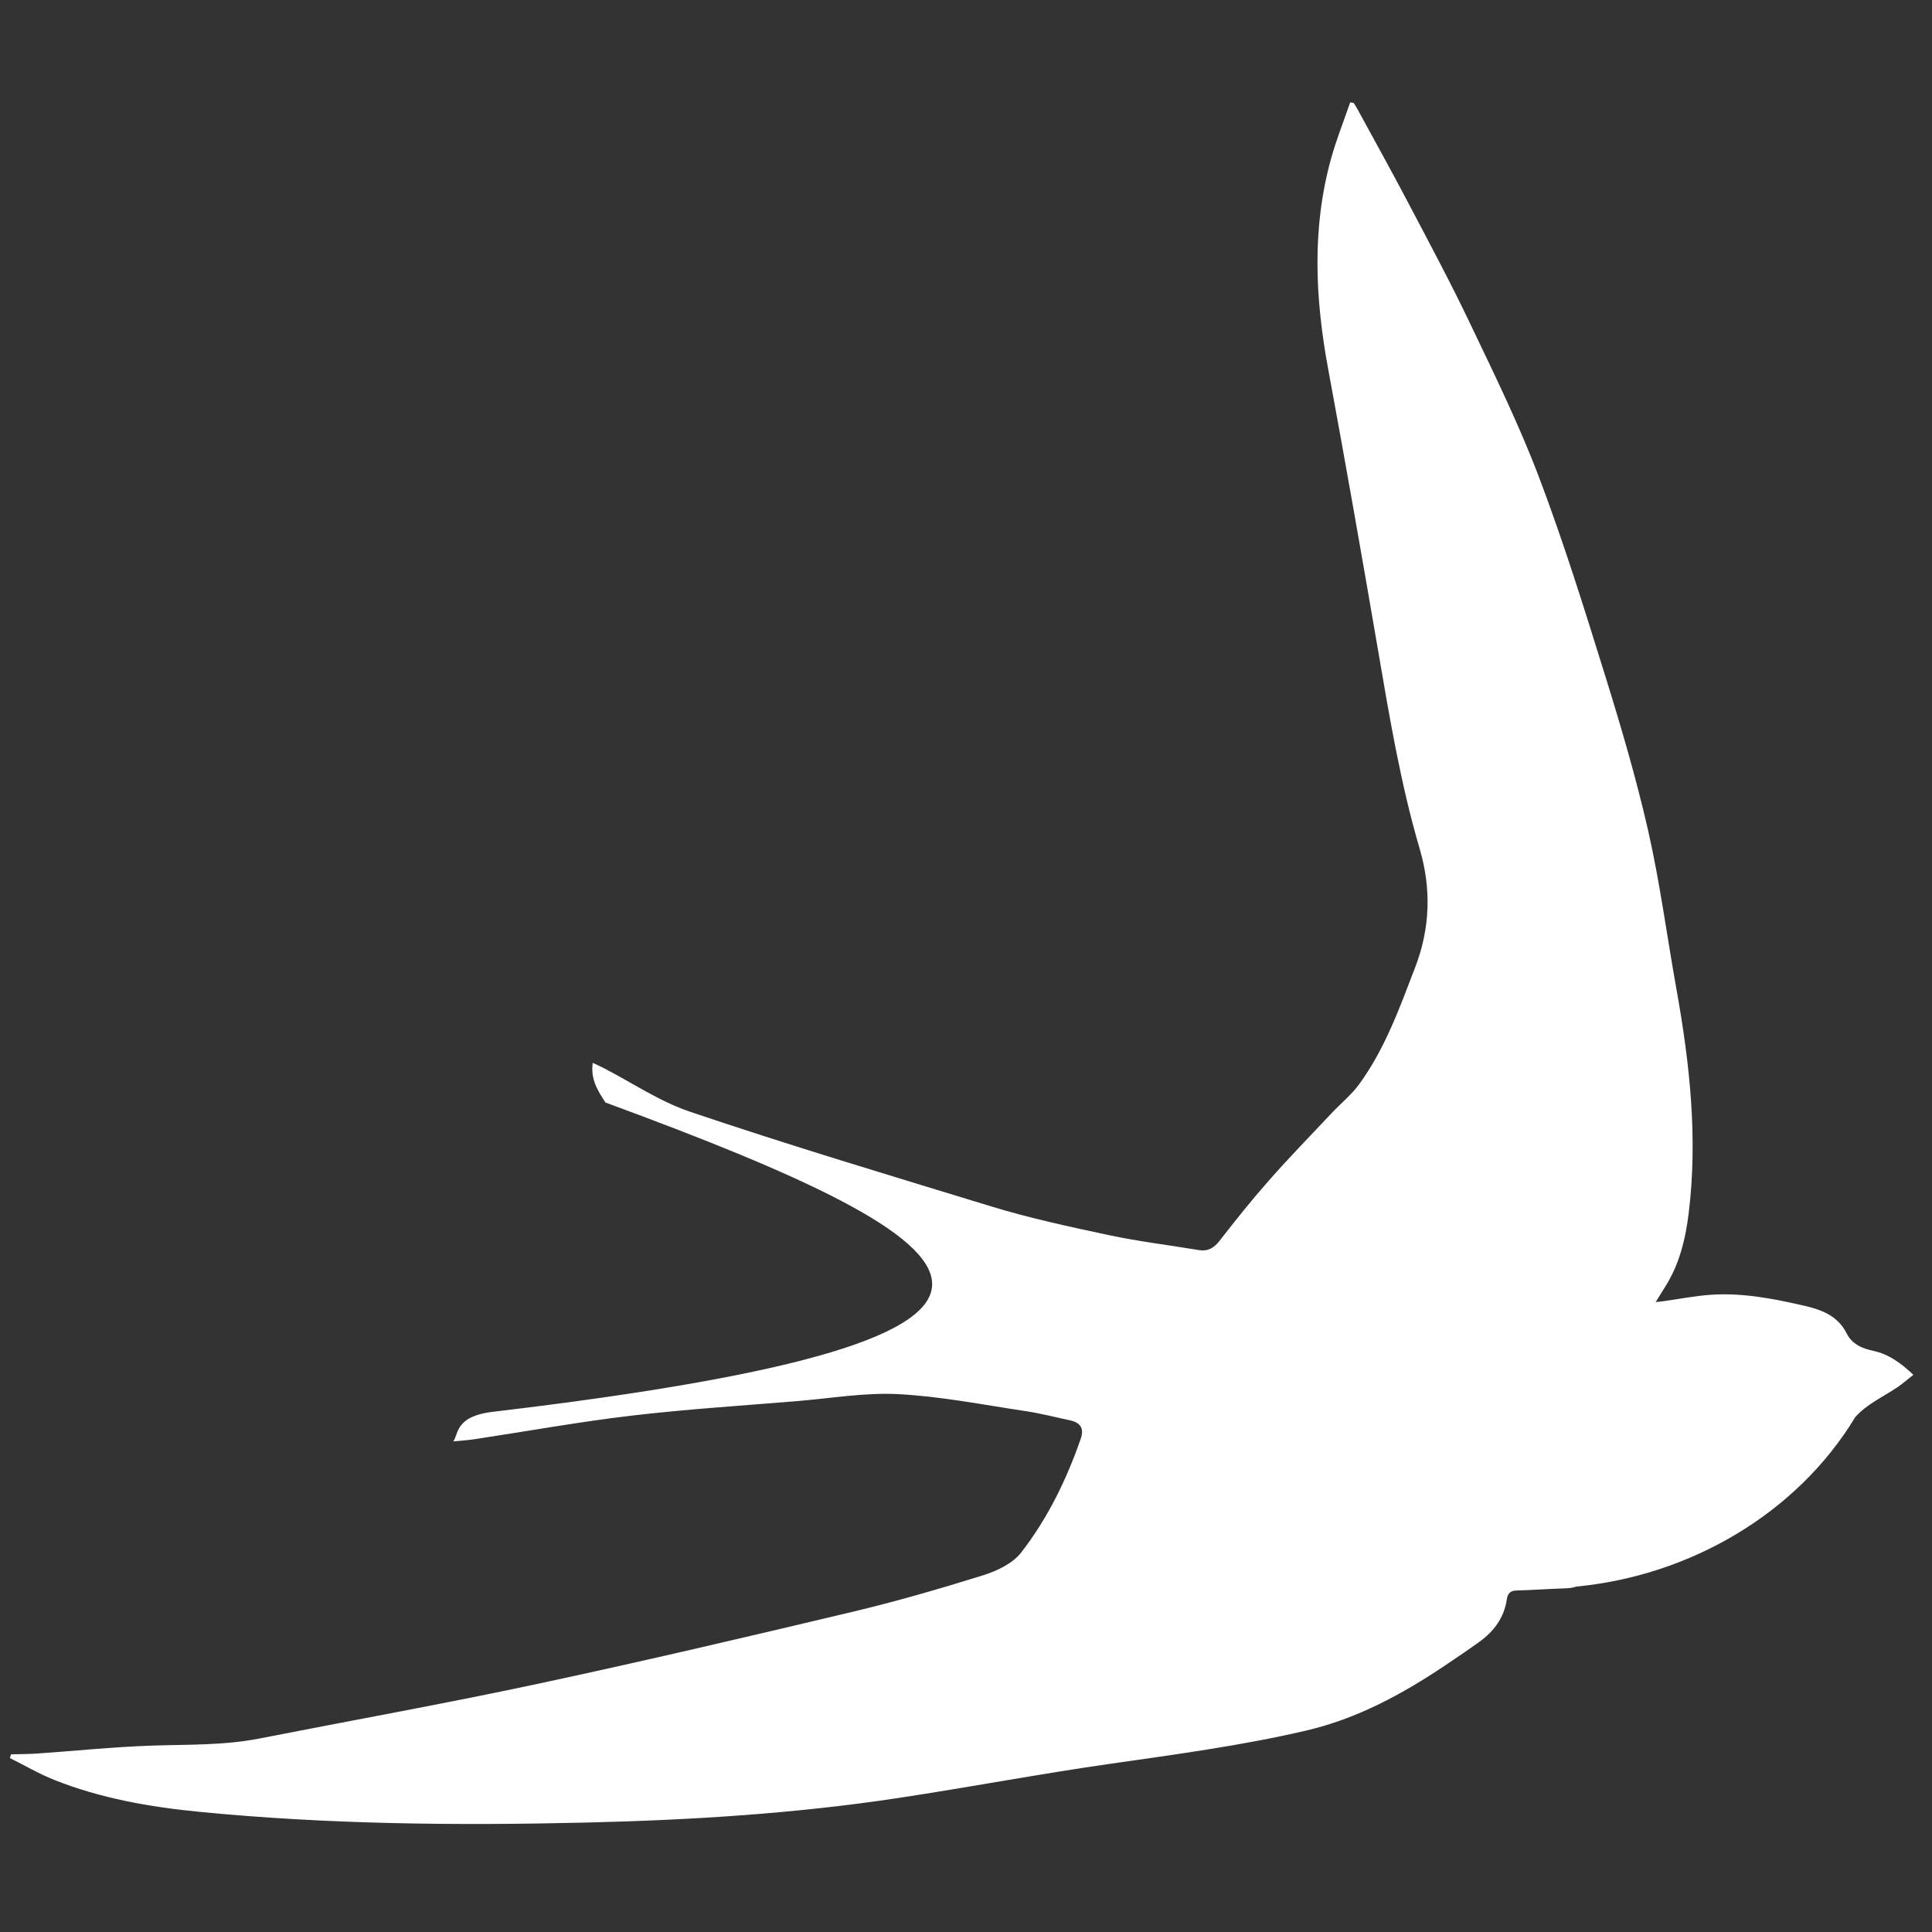 <?xml version="1.0" encoding="UTF-8" standalone="no"?>
<!DOCTYPE svg PUBLIC "-//W3C//DTD SVG 1.1//EN" "http://www.w3.org/Graphics/SVG/1.1/DTD/svg11.dtd">
<svg width="100%" height="100%" viewBox="0 0 54 54" version="1.1" xmlns="http://www.w3.org/2000/svg" xmlns:xlink="http://www.w3.org/1999/xlink" xml:space="preserve" xmlns:serif="http://www.serif.com/" style="fill-rule:evenodd;clip-rule:evenodd;stroke-linejoin:round;stroke-miterlimit:2;">
    <rect x="0" y="0" width="54" height="54" fill="#333333" stroke="none"/>
    <g transform="matrix(1,0,0,1,-129,-1)">
        <g id="Artboard4" transform="matrix(1,0,0,1,-140.623,1.421)">
            <rect x="270" y="0" width="53" height="53" style="fill:none;"/>
            <g id="swift-bird-shape-svgrepo-com" transform="matrix(0.093,0,0,0.093,296.5,26.5)">
                <g transform="matrix(1,0,0,1,-286.038,-286.038)">
                    <clipPath id="_clip1">
                        <rect x="0" y="0" width="572.076" height="572.076"/>
                    </clipPath>
                    <g clip-path="url(#_clip1)">
                        <g>
                            <g>
                                <path d="M551.996,397.247C549.4,392.102 544.652,390.234 539.51,389.047C530.229,386.901 520.877,385.053 511.289,385.693C506.475,386.016 501.701,386.974 496.912,387.639C496.34,387.717 495.769,387.766 494.65,387.892C495.703,386.187 496.47,384.881 497.291,383.609C501.717,376.758 503.586,369.117 504.566,361.124C507.332,338.48 504.878,316.145 500.884,293.878C498.036,278.01 495.952,261.98 492.39,246.28C488.783,230.392 484.144,214.705 479.302,199.135C473.109,179.217 466.886,159.261 459.49,139.771C453.496,123.981 445.992,108.742 438.711,93.475C432.848,81.186 426.393,69.175 420.057,57.118C415.161,47.804 410.036,38.607 405.01,29.362C404.666,28.73 404.264,28.134 403.887,27.518C403.533,27.457 403.182,27.396 402.826,27.33C400.896,32.944 398.678,38.481 397.09,44.188C391.26,65.184 392.283,86.273 396.209,107.477C401.418,135.613 406.363,163.797 411.199,191.998C414.638,212.063 417.97,232.121 423.724,251.717C427.208,263.594 426.902,275.467 422.357,287.294C417.681,299.466 413.3,311.741 405.556,322.378C403.214,325.593 400.011,328.172 397.261,331.098C390.96,337.793 384.548,344.386 378.464,351.274C373.282,357.136 368.39,363.269 363.585,369.45C361.855,371.674 360.056,372.722 357.269,372.258C348.308,370.76 339.263,369.679 330.39,367.79C318.472,365.252 306.509,362.682 294.872,359.12C264.473,349.817 234.44,340.849 204.33,330.653C195.24,327.577 187.006,321.959 178.377,317.515C177.471,317.05 176.541,316.638 175.187,315.994C174.457,320.898 176.746,324.48 179.01,327.916C296.266,371.033 334.846,398.402 145.101,420.879C133.449,422.258 134.901,427.994 133.216,429.765C135.37,429.549 137.532,429.427 139.671,429.105C155.399,426.726 171.07,423.878 186.856,422.022C203.465,420.068 220.181,419.019 236.86,417.635C246.934,416.799 257.076,415.032 267.085,415.563C279.814,416.241 292.451,418.75 305.102,420.634C309.594,421.303 314.014,422.454 318.465,423.392C321.748,424.086 322.932,425.808 321.848,428.946C317.596,441.235 311.901,452.887 303.961,463.14C301.406,466.441 296.693,468.697 292.523,469.998C279.521,474.061 266.399,477.852 253.148,481.006C221.781,488.464 190.389,495.841 158.863,502.581C130.993,508.542 102.922,513.58 74.95,519.068C64.334,521.153 53.591,520.831 42.861,521.185C31.311,521.569 19.789,522.772 8.251,523.572C5.627,523.752 2.992,523.739 0.364,523.813C0.241,524.184 0.119,524.555 0.001,524.926C4.452,527.142 8.777,529.688 13.383,531.516C27.324,537.056 41.988,539.622 56.827,541.079C95.465,544.873 134.217,545.24 172.993,544.326C204.417,543.584 235.768,541.658 266.874,536.958C288.22,533.73 309.448,529.699 330.815,526.64C350.456,523.828 370.102,521.209 389.458,516.705C404.839,513.127 418.372,505.807 431.31,497.121C434.824,494.763 438.331,492.4 441.759,489.92C446.109,486.77 449.103,482.661 449.904,477.227C450.177,475.374 450.996,474.612 452.922,474.567C457.668,474.453 462.404,474.082 467.154,473.939C468.476,473.898 469.687,473.792 470.736,473.404C504.795,470.149 536.978,451.633 554.613,422.469C558.129,418.52 562.988,416.394 567.281,413.493C568.859,412.424 570.301,411.147 572.078,409.748C568.353,406.202 564.637,403.55 560.174,402.583C556.602,401.813 553.68,400.588 551.996,397.247Z" style="fill:white;fill-rule:nonzero;"/>
                            </g>
                        </g>
                    </g>
                </g>
            </g>
        </g>
    </g>
</svg>
